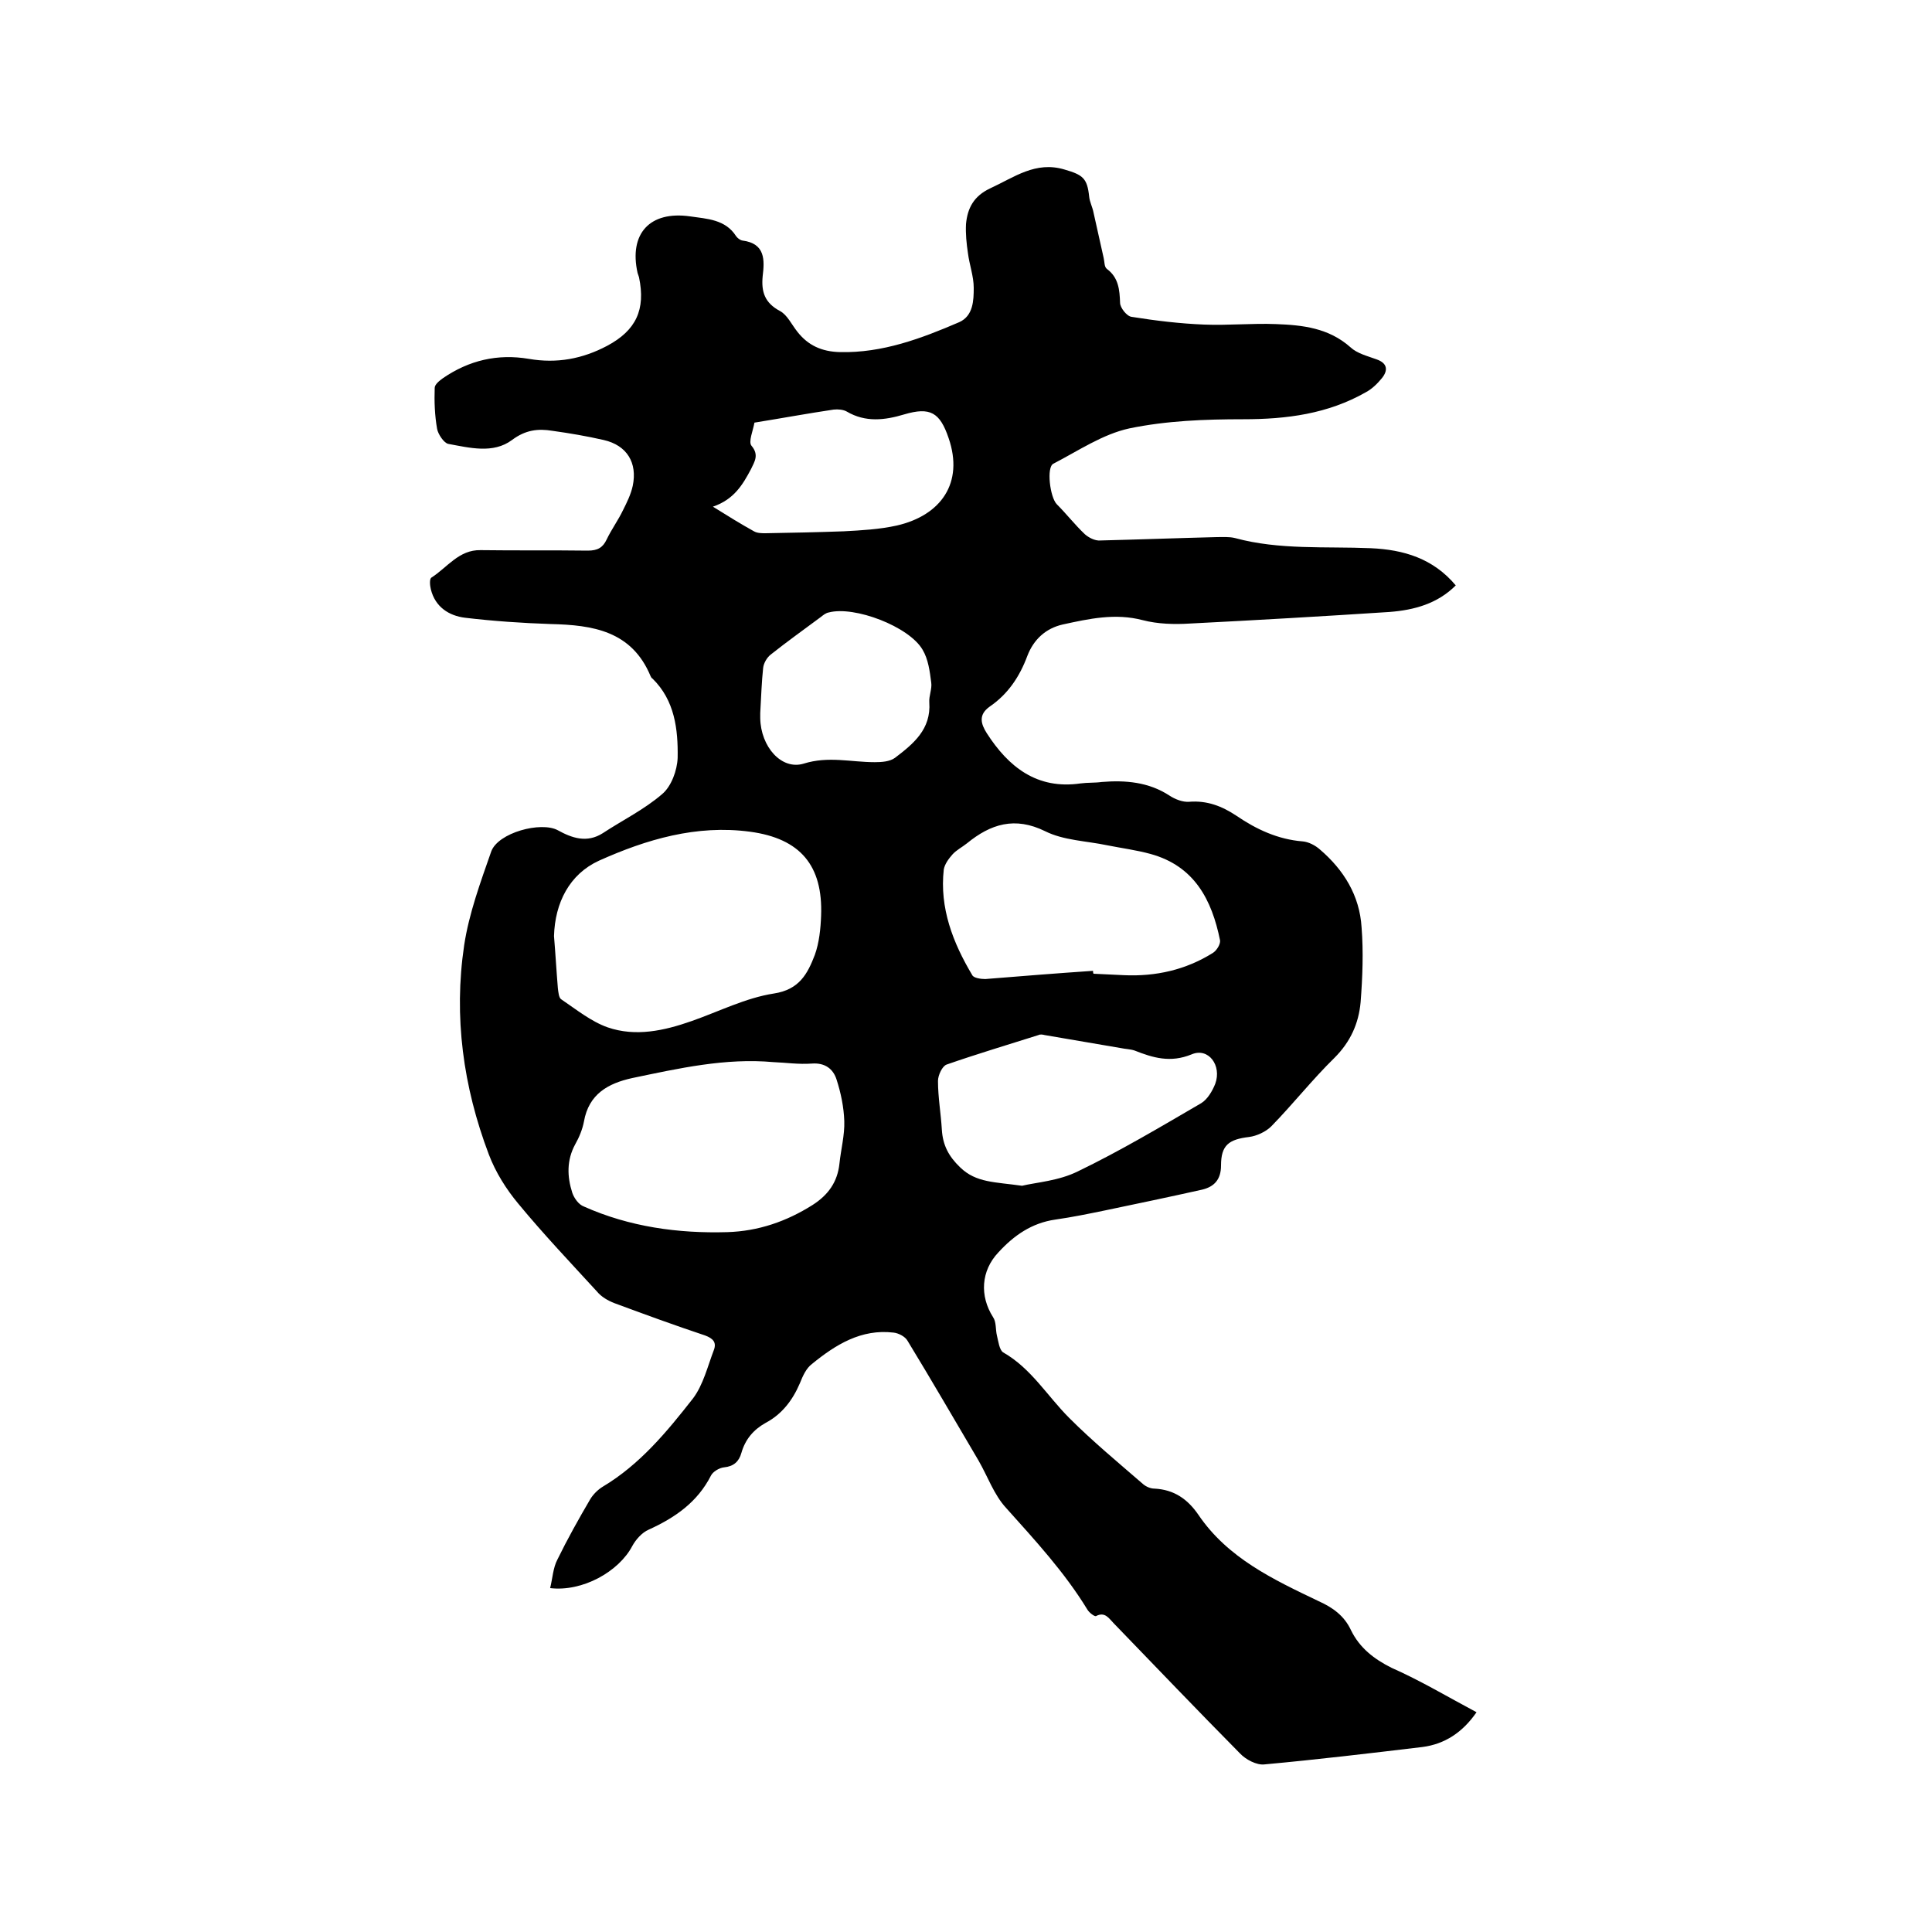 <svg enable-background="new 0 0 400 400" viewBox="0 0 400 400" xmlns="http://www.w3.org/2000/svg"><path d="m305.7 354.5c-2.9 4.2-6.6 6.6-11.2 7.2-10.9 1.3-21.8 2.6-32.7 3.6-1.6.2-3.9-1-5.1-2.3-8.8-8.9-17.4-17.9-26.1-26.9-1-1-1.8-2.5-3.7-1.5-.3.1-1.4-.7-1.8-1.4-4.7-7.7-10.8-14.3-16.8-21-2.5-2.7-3.8-6.5-5.7-9.8-4.9-8.3-9.7-16.6-14.7-24.8-.5-.9-1.9-1.6-2.9-1.7-6.7-.8-12 2.5-16.9 6.5-1.2.9-1.9 2.5-2.5 4-1.5 3.5-3.7 6.4-7.1 8.2-2.5 1.4-4.2 3.4-5 6.2-.5 1.8-1.6 2.8-3.6 3-1 .1-2.3.9-2.7 1.7-2.8 5.5-7.4 8.7-12.9 11.2-1.4.6-2.7 2.1-3.4 3.4-2.8 5.3-10.3 9.5-17 8.7.5-2 .6-4.2 1.5-5.9 2.1-4.3 4.4-8.4 6.8-12.5.6-1 1.6-2 2.6-2.6 7.7-4.6 13.3-11.4 18.7-18.3 2.1-2.8 3-6.6 4.3-10 .6-1.6-.2-2.4-1.8-3-6.3-2.1-12.6-4.4-18.8-6.7-1.3-.5-2.7-1.3-3.6-2.4-5.5-6-11.1-11.9-16.3-18.2-2.5-3-4.7-6.5-6.1-10.2-5.3-14-7.3-28.5-5.1-43.3 1-6.6 3.4-13.1 5.6-19.4 1.4-3.9 10.3-6.3 13.8-4.4 2.9 1.6 6 2.7 9.3.6 4.1-2.7 8.6-4.9 12.3-8.1 1.9-1.6 3.1-4.9 3.2-7.5.1-5.9-.6-11.9-5.2-16.4-.2-.1-.3-.3-.4-.5-3.9-9.4-12-10.6-20.7-10.8-5.9-.2-11.8-.6-17.7-1.3-3.3-.4-6.2-2.2-7.1-5.9-.2-.8-.3-2.1.1-2.4 3.3-2.1 5.7-5.8 10.2-5.7 7.4.1 14.8 0 22.2.1 2 0 3.1-.6 3.9-2.3 1-2.1 2.4-4 3.4-6.1.8-1.6 1.6-3.2 2-5 1-4.8-1.2-8.4-6-9.5-3.5-.8-7-1.4-10.6-1.9-3-.5-5.6-.2-8.4 1.9-3.9 2.9-8.8 1.6-13.2.8-.9-.2-2.1-2-2.3-3.1-.5-2.8-.6-5.7-.5-8.5 0-.7 1-1.5 1.7-2 5.4-3.7 11.3-5.1 17.8-4 5.8 1 11.1 0 16.2-2.7 6-3.2 8-7.5 6.6-14.2-.1-.3-.2-.6-.3-.9-1.8-8.1 2.5-12.9 10.9-11.7 3.4.5 7.3.6 9.5 4.1.3.4.8.8 1.3.9 4.8.6 4.6 4.1 4.2 7.4-.3 3.2.4 5.5 3.6 7.2 1.5.8 2.4 2.8 3.6 4.3 2.2 2.8 5 4.1 8.8 4.2 8.8.2 16.8-2.8 24.7-6.2 2.9-1.3 3-4.5 3-7.1 0-2.4-.9-4.8-1.2-7.2-.3-2-.5-4-.4-6 .3-3.3 1.6-5.8 5-7.4 5-2.3 9.4-5.7 15.4-3.9 3.8 1.1 4.7 1.8 5.1 5.6.1 1.1.7 2.2.9 3.3.7 3.1 1.4 6.3 2.1 9.4.2.8.1 1.9.7 2.3 2.4 1.8 2.6 4.3 2.7 7 0 1 1.4 2.8 2.4 2.9 5 .8 10 1.4 15 1.6s9.9-.3 14.9-.1c5.5.2 10.9.8 15.4 4.8 1.4 1.3 3.5 1.8 5.4 2.5 2.3.8 2.4 2.3 1.1 3.9-.9 1.1-2 2.2-3.3 2.9-7.9 4.5-16.4 5.6-25.4 5.6-7.9 0-15.9.3-23.6 1.9-5.5 1.2-10.5 4.6-15.7 7.3-1.5.7-.7 7 .7 8.4 2 2 3.7 4.2 5.8 6.2.8.7 2.1 1.4 3.2 1.3 8-.2 16.1-.5 24.1-.7 1.3 0 2.6-.1 3.8.2 9.2 2.5 18.7 1.7 28.1 2.1 6.8.3 12.9 2.1 17.6 7.7-3.8 3.8-8.6 5.1-13.7 5.5-13.8.9-27.6 1.7-41.4 2.4-3.2.2-6.6.1-9.7-.7-5.7-1.5-11.1-.3-16.6.9-3.5.8-6 3.1-7.3 6.5-1.6 4.3-4 7.9-7.8 10.5-2.4 1.7-1.8 3.6-.6 5.5 4.5 7 10.4 11.7 19.4 10.4 1.5-.2 3-.1 4.4-.3 4.9-.4 9.7 0 14 2.8 1.2.8 2.8 1.4 4.1 1.3 3.7-.3 6.8.9 9.8 2.9 4.1 2.8 8.6 4.9 13.7 5.3 1.2.1 2.6.8 3.6 1.7 4.9 4.2 8.2 9.5 8.6 16.1.4 5.1.2 10.3-.2 15.5-.4 4.4-2.1 8.2-5.4 11.5-4.6 4.5-8.6 9.6-13.1 14.2-1.1 1.1-3 2-4.6 2.2-4.2.5-5.8 1.7-5.8 5.9 0 2.9-1.4 4.4-3.9 5-6.7 1.5-13.4 2.9-20.1 4.3-3.4.7-6.8 1.4-10.3 1.9-4.9.7-8.6 3.3-11.8 6.8-3.6 3.8-3.9 9-1.1 13.4.7 1 .5 2.6.8 3.8s.5 3 1.3 3.5c5.8 3.3 9.1 9 13.7 13.6 4.8 4.8 10.1 9.2 15.3 13.7.6.5 1.5.9 2.3.9 4.1.2 6.9 2.2 9.1 5.4 6.1 9 15.5 13.4 24.9 17.9 2.9 1.3 5.3 3 6.7 6 1.8 3.7 4.8 6 8.4 7.8 5.9 2.6 11.6 6 17.6 9.2zm-191-160.7c.3 3.6.5 7.2.8 10.8.1.8.2 2 .7 2.3 3.1 2.1 6.2 4.6 9.6 5.8 5.8 2 11.7.7 17.4-1.3s11.2-4.8 17-5.7c5.3-.8 7-4.1 8.5-8 .9-2.5 1.2-5.4 1.3-8.1.4-10.4-4.3-16-14.7-17.4-11.1-1.5-21.5 1.6-31.3 6-6.1 2.8-9.1 8.7-9.3 15.6zm45.4 26.1c-9.9-.9-19.6 1.3-29.2 3.3-5 1.1-9 3.3-10 9-.3 1.6-1 3.3-1.8 4.7-1.8 3.3-1.7 6.7-.6 10.1.4 1.1 1.3 2.4 2.4 2.8 9.4 4.2 19.5 5.6 29.7 5.3 6.4-.2 12.2-2.2 17.6-5.6 3.3-2.1 5.2-4.8 5.6-8.6.3-2.9 1.1-5.9 1-8.8s-.7-5.8-1.6-8.6c-.7-2.2-2.4-3.5-5.1-3.3-2.8.2-5.4-.2-8-.3zm66.2-18.9c0 .2 0 .4.1.6l6.3.3c6.6.3 12.8-1.1 18.4-4.6.8-.5 1.6-1.8 1.5-2.6-1.7-8.4-5.3-15.4-14.4-17.9-2.9-.8-6-1.2-9-1.8-4.3-.9-9-1-12.8-2.9-6.3-3.1-11.3-1.5-16.2 2.5-1 .8-2.2 1.4-3 2.3s-1.6 2-1.8 3.1c-.9 8 1.9 15.2 5.9 21.9.3.6 1.8.8 2.7.8 7.4-.6 14.9-1.2 22.3-1.7zm-14.7 44.5c2.9-.7 7.6-1 11.6-3 8.7-4.2 17.1-9.2 25.5-14.1 1.3-.8 2.3-2.5 2.9-4 1.4-3.8-1.4-7.6-4.9-6.1-4.4 1.8-8 .7-11.8-.8-.9-.3-1.9-.3-2.8-.5-5.3-.9-10.5-1.8-15.8-2.7-.4-.1-.9-.2-1.3 0-6.3 2-12.7 3.9-19 6.1-.9.3-1.8 2.2-1.8 3.4 0 3.4.6 6.7.8 10.1.2 3.2 1.4 5.5 3.8 7.8 3.3 3.2 7.2 3 12.8 3.8zm-64-140.6c3.2 2 5.8 3.6 8.5 5.1.7.4 1.6.4 2.4.4 5.4-.1 10.8-.2 16.2-.4 3.7-.2 7.4-.4 11-1.2 9.1-2.1 13.9-8.8 10.7-18.1-1.8-5.3-3.8-6.5-9.2-4.9-4 1.2-8 1.7-11.9-.6-.7-.4-1.8-.5-2.7-.4-5.4.8-10.8 1.8-16.4 2.7-.3 1.7-1.3 4-.6 4.8 1.6 1.9.6 3.3-.1 4.8-1.7 3.2-3.5 6.3-7.9 7.8zm9.8 42.7c0-.2 0 .5 0 1.1.1 5.9 4.4 10.8 9 9.4 5.1-1.6 9.8-.3 14.7-.3 1.4 0 3.1-.1 4.2-.9 3.8-2.9 7.5-5.9 7.1-11.5-.1-1.3.6-2.8.4-4.1-.3-2.3-.6-4.8-1.8-6.8-2.8-4.8-14.1-9.1-19.4-7.7-.6.1-1.1.5-1.6.9-3.5 2.6-7 5.1-10.4 7.8-.8.6-1.5 1.8-1.6 2.8-.3 2.8-.4 5.7-.6 9.3z"/></svg>